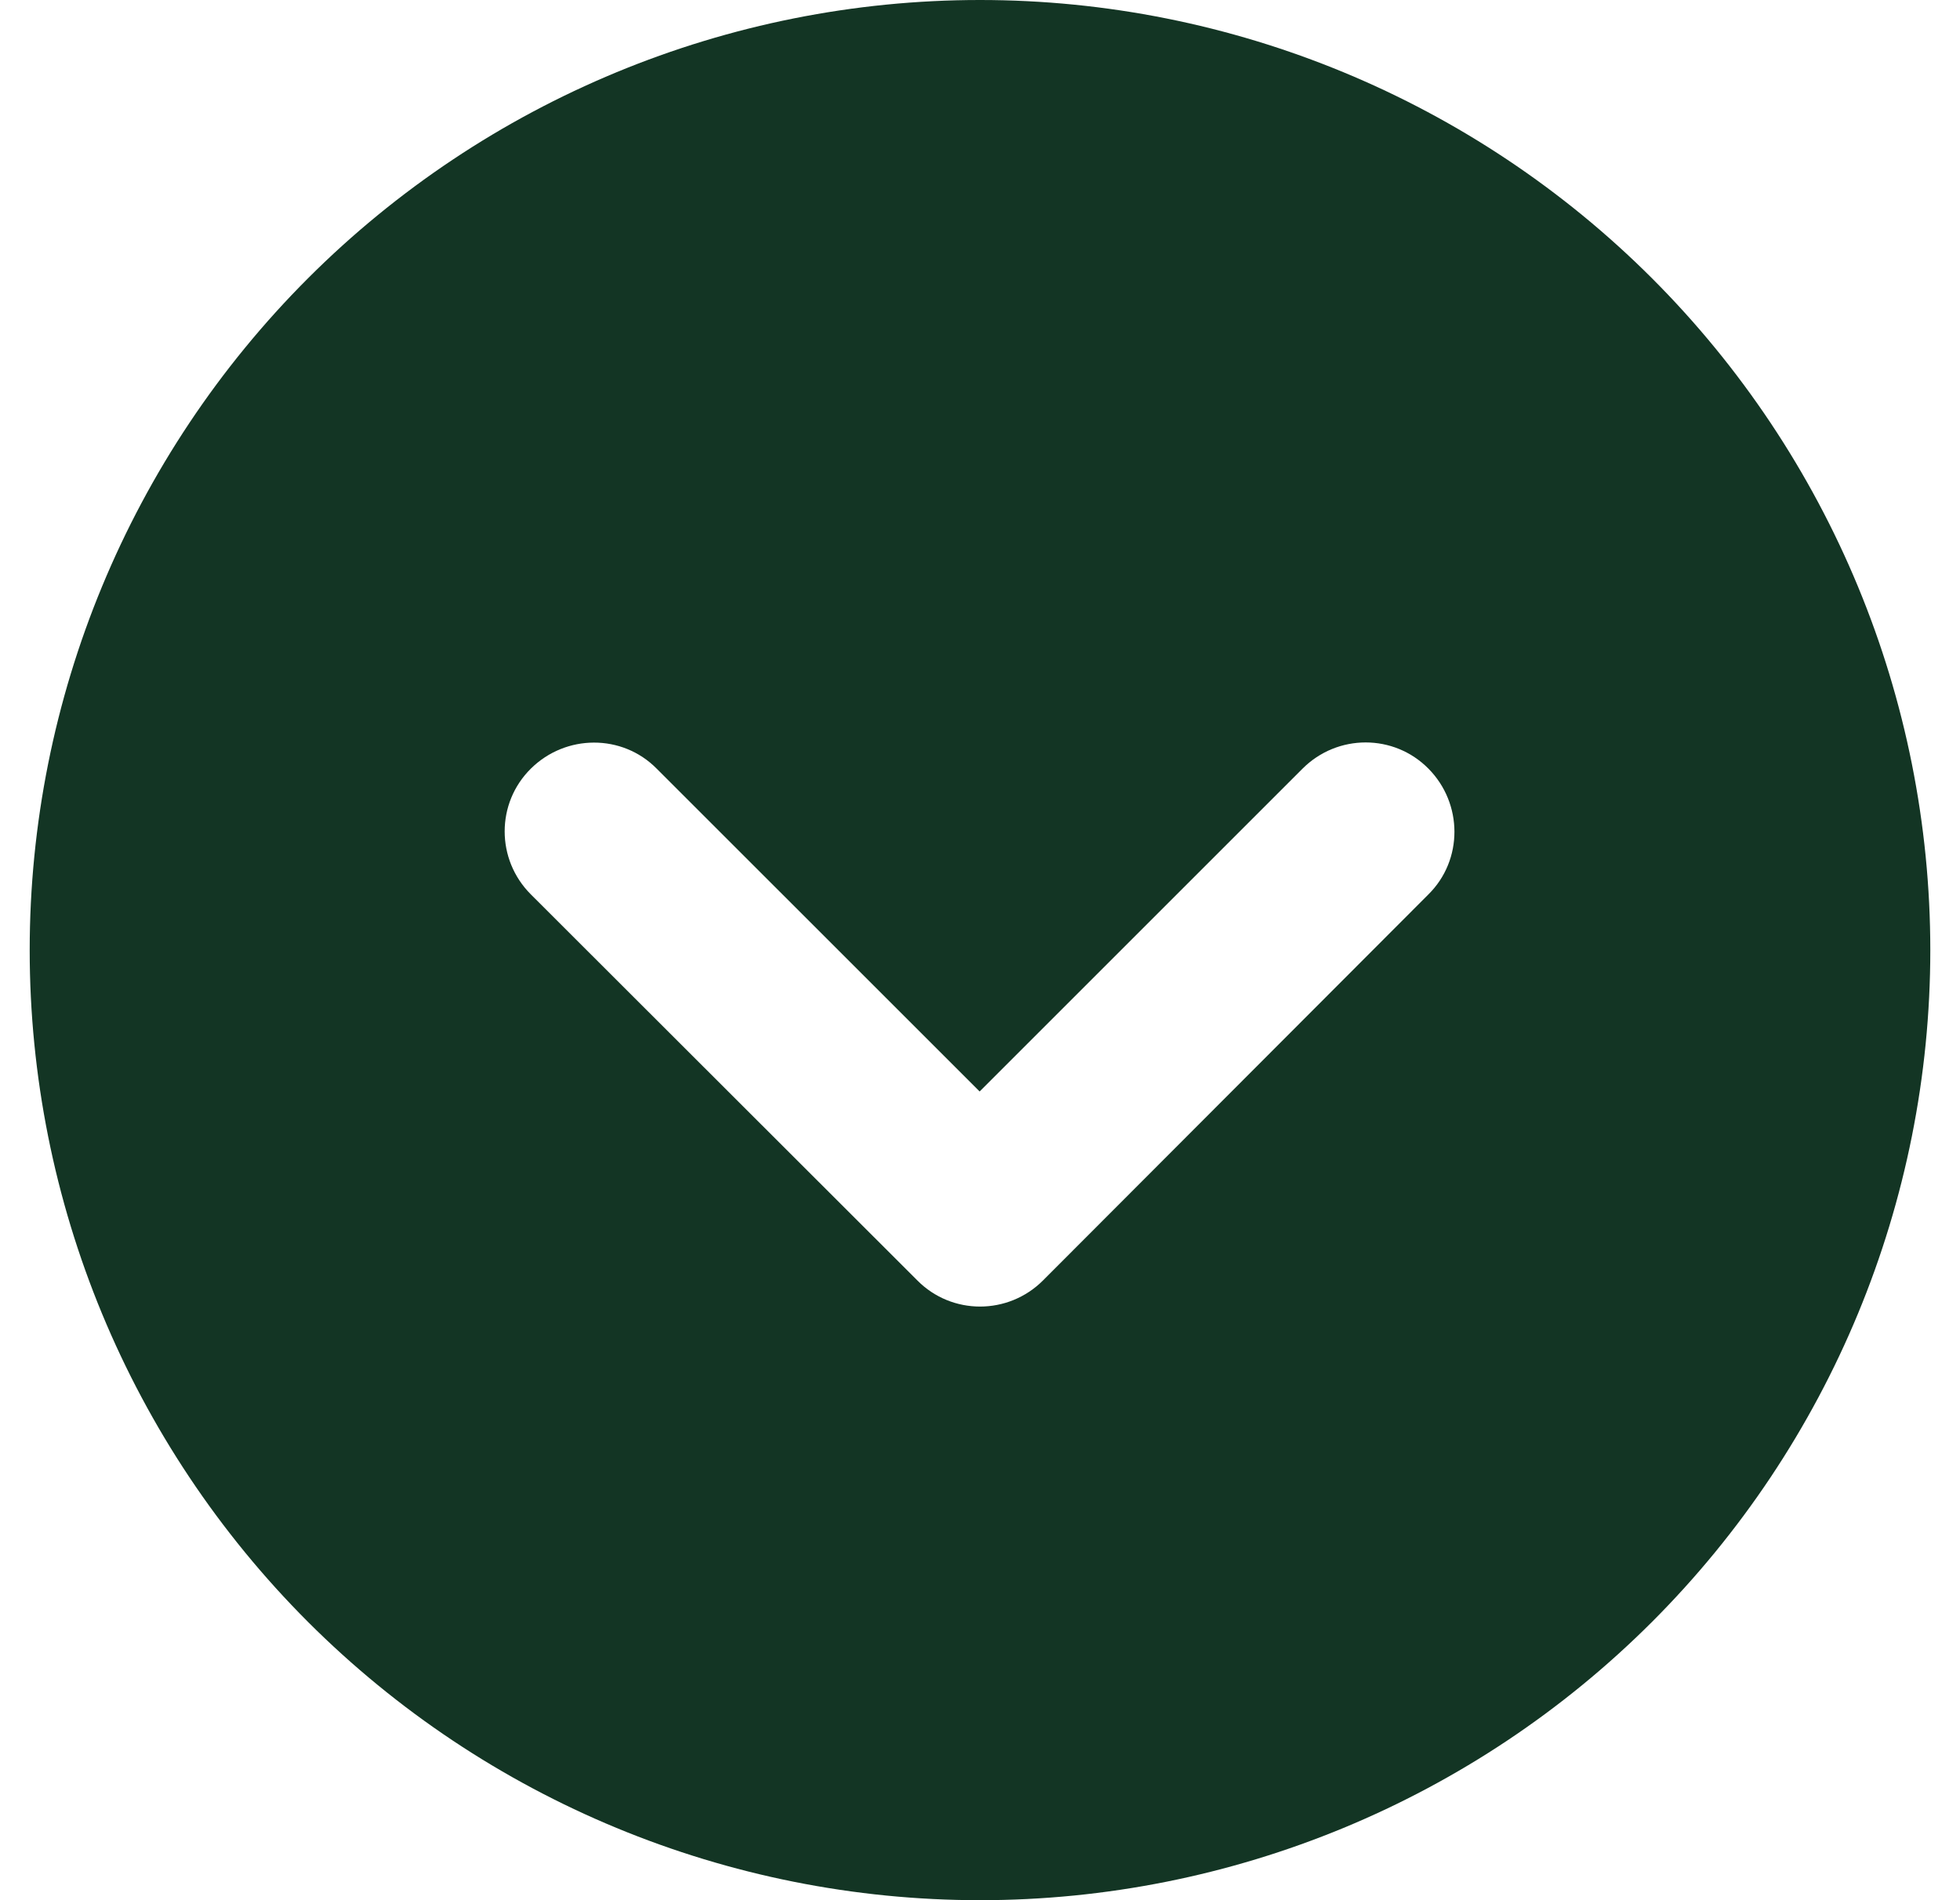 <svg width="33" height="32" viewBox="0 0 33 32" fill="none" xmlns="http://www.w3.org/2000/svg">
<g clip-path="url(#clip0_29_73)">
<path d="M16.5 0C12.257 0 8.187 1.686 5.186 4.686C2.186 7.687 0.5 11.757 0.5 16C0.5 20.244 2.186 24.313 5.186 27.314C8.187 30.314 12.257 32 16.5 32C20.744 32 24.813 30.314 27.814 27.314C30.814 24.313 32.5 20.244 32.5 16C32.5 11.757 30.814 7.687 27.814 4.686C24.813 1.686 20.744 0 16.5 0ZM8.938 15.062C8.35 14.475 8.35 13.525 8.938 12.944C9.525 12.363 10.475 12.356 11.056 12.944L16.494 18.381L21.931 12.944C22.519 12.356 23.469 12.356 24.05 12.944C24.631 13.531 24.637 14.481 24.05 15.062L17.562 21.562C16.975 22.15 16.025 22.15 15.444 21.562L8.938 15.062Z" fill="#133524"/>
</g>
<defs>
<clipPath id="clip0_29_73">
<rect width="32" height="32" fill="white" transform="translate(0.5)"/>
</clipPath>
</defs>
</svg>
